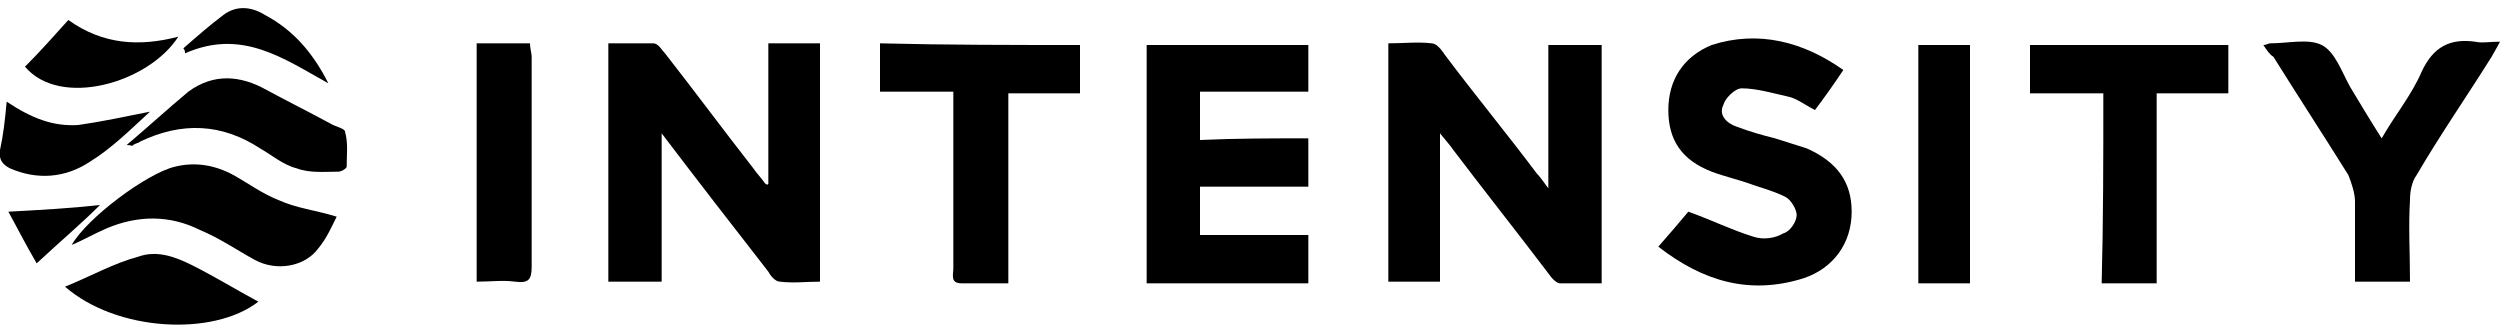 <svg xmlns="http://www.w3.org/2000/svg" xmlns:xlink="http://www.w3.org/1999/xlink" id="Layer_1" x="0px" y="0px" viewBox="0 0 150 20" style="enable-background:new 0 0 150 20;" xml:space="preserve"><g>	<path d="M92.9,11.3c0-3,0-5.7,0-8.6c1.1,0,2.1,0,3.2,0c0,4.7,0,9.4,0,14.3c-0.8,0-1.6,0-2.5,0c-0.2,0-0.5-0.3-0.7-0.6  c-1.9-2.5-3.8-4.9-5.7-7.4c-0.2-0.3-0.4-0.5-0.8-1c0,3.1,0,6,0,8.9c-1.1,0-2.1,0-3.1,0c0-4.7,0-9.5,0-14.3c0.9,0,1.8-0.1,2.6,0  c0.3,0,0.6,0.4,0.8,0.7c1.8,2.4,3.7,4.7,5.5,7.1C92.4,10.6,92.6,10.9,92.9,11.3z"></path>	<path d="M46.1,11c0-2.8,0-5.5,0-8.4c1.1,0,2.1,0,3.1,0c0,4.8,0,9.5,0,14.3c-0.8,0-1.6,0.1-2.4,0c-0.3,0-0.6-0.4-0.7-0.6  c-2.1-2.7-4.2-5.4-6.4-8.3c0,3.1,0,6,0,8.9c-1.1,0-2.1,0-3.2,0c0-4.7,0-9.5,0-14.3c0.9,0,1.8,0,2.7,0c0.3,0,0.5,0.4,0.7,0.6  c1.8,2.3,3.5,4.6,5.3,6.9c0.2,0.3,0.5,0.6,0.7,0.9C46,11.1,46.1,11.1,46.1,11z"></path>	<path d="M78.5,8.3c0,1,0,1.9,0,2.9c-2.2,0-4.3,0-6.5,0c0,1,0,1.9,0,2.9c2.2,0,4.3,0,6.5,0c0,1,0,1.9,0,2.9c-3.3,0-6.5,0-9.7,0  c0-4.8,0-9.5,0-14.3c3.2,0,6.4,0,9.7,0c0,0.9,0,1.8,0,2.8c-2.2,0-4.3,0-6.5,0c0,1,0,1.9,0,2.9C74.2,8.3,76.3,8.3,78.5,8.3z"></path>	<path d="M110.6,4.2c-0.6,0.9-1.1,1.6-1.7,2.4c-0.6-0.3-1.1-0.7-1.6-0.8c-0.9-0.2-1.9-0.5-2.8-0.5c-0.4,0-1,0.6-1.1,1  c-0.3,0.6,0.2,1.1,0.8,1.3c0.8,0.3,1.5,0.5,2.3,0.7c0.6,0.2,1.3,0.4,1.9,0.6c1.8,0.8,2.7,2,2.7,3.8c0,1.9-1.1,3.4-2.9,4  c-3.2,1-6,0.2-8.7-1.9c0.7-0.8,1.3-1.5,1.8-2.1c1.4,0.5,2.6,1.1,3.9,1.5c0.6,0.2,1.3,0.1,1.8-0.2c0.4-0.1,0.8-0.7,0.8-1.1  c0-0.3-0.3-0.9-0.7-1.1c-0.6-0.3-1.3-0.5-1.9-0.7c-0.8-0.3-1.7-0.5-2.5-0.8c-1.8-0.7-2.6-1.9-2.6-3.7c0-1.8,0.9-3.2,2.6-3.9  C105.5,1.8,108.2,2.5,110.6,4.2z"></path>	<path d="M135.8,2.7c0.2,0,0.3-0.1,0.4-0.1c1.1,0,2.3-0.3,3.1,0.1s1.2,1.6,1.7,2.5c0.6,1,1.2,2,1.9,3.1c0.8-1.4,1.8-2.6,2.4-4  c0.7-1.5,1.7-2,3.2-1.8c0.4,0.1,0.9,0,1.5,0c-0.2,0.4-0.4,0.7-0.5,0.9c-1.5,2.4-3.1,4.7-4.5,7.1c-0.3,0.4-0.4,1-0.4,1.5  c-0.1,1.6,0,3.2,0,4.9c-1.1,0-2.1,0-3.3,0c0-1.6,0-3.2,0-4.8c0-0.5-0.2-1.1-0.4-1.6c-1.5-2.4-3-4.7-4.5-7.1  C136.2,3.3,136,3,135.8,2.7z"></path>	<path d="M126.2,5.6c-1.6,0-2.9,0-4.4,0c0-1,0-1.9,0-2.9c4,0,7.9,0,11.9,0c0,0.9,0,1.8,0,2.9c-1.4,0-2.8,0-4.3,0c0,3.9,0,7.6,0,11.4  c-1.1,0-2.2,0-3.3,0C126.2,13.2,126.2,9.5,126.2,5.6z"></path>	<path d="M64.8,2.7c0,0.9,0,1.9,0,2.9c-1.4,0-2.8,0-4.3,0c0,3.8,0,7.6,0,11.4c-1,0-1.9,0-2.8,0c-0.7,0-0.5-0.5-0.5-0.9  c0-3.1,0-6.2,0-9.4c0-0.4,0-0.7,0-1.2c-1.5,0-2.9,0-4.4,0c0-1,0-1.9,0-2.9C56.7,2.7,60.8,2.7,64.8,2.7z"></path>	<path d="M28.6,2.6c1.1,0,2.1,0,3.2,0c0,0.3,0.1,0.6,0.1,0.8c0,4.2,0,8.4,0,12.6c0,0.8-0.2,1-1,0.9c-0.7-0.1-1.5,0-2.3,0  C28.6,12.2,28.6,7.5,28.6,2.6z"></path>	<path d="M118.2,17c-1.1,0-2.1,0-3.1,0c0-4.8,0-9.5,0-14.3c1.1,0,2.1,0,3.1,0C118.2,7.4,118.2,12.1,118.2,17z"></path>	<path d="M20.2,13c-0.3,0.6-0.6,1.3-1.1,1.9c-0.8,1.1-2.5,1.4-3.8,0.7c-1.1-0.6-2.1-1.3-3.3-1.8c-1.8-0.9-3.7-0.9-5.6-0.1  c-0.7,0.3-1.4,0.7-2.1,1c0.9-1.6,4.5-4.3,6.2-4.7c1.2-0.3,2.4-0.1,3.5,0.5c0.9,0.5,1.7,1.1,2.7,1.5C17.8,12.5,18.9,12.6,20.2,13z"></path>	<path d="M7.6,8.7c1.3-1.1,2.5-2.2,3.7-3.2c1.5-1.1,3.1-1,4.7-0.1c1.3,0.7,2.5,1.3,3.8,2c0.3,0.2,0.9,0.3,0.9,0.5  c0.2,0.7,0.1,1.4,0.1,2.1c0,0.1-0.3,0.3-0.5,0.3c-0.8,0-1.7,0.1-2.5-0.2c-0.8-0.2-1.5-0.8-2.2-1.2c-2.3-1.5-4.7-1.6-7.2-0.4  C8.3,8.6,8.1,8.6,8,8.7C7.9,8.8,7.9,8.7,7.6,8.7z"></path>	<path d="M15.5,18.1c-2.7,2.1-8.5,1.8-11.6-0.9c1.5-0.6,2.9-1.4,4.4-1.8c1.1-0.4,2.2,0,3.2,0.5C12.9,16.6,14.2,17.4,15.5,18.1z"></path>	<path d="M0.4,6.1c1.5,1,2.8,1.5,4.3,1.4C6.1,7.3,7.5,7,9,6.7c-1.2,1.1-2.3,2.2-3.6,3c-1.5,1-3.2,1.1-4.8,0.4C0.2,9.9-0.1,9.6,0,9  C0.2,8.1,0.3,7.2,0.4,6.1z"></path>	<path d="M4.1,1.2c2.1,1.5,4.3,1.6,6.6,1C8.9,5,3.6,6.5,1.5,4C2.4,3.1,3.2,2.2,4.1,1.2z"></path>	<path d="M19.7,5c-2.7-1.5-5.2-3.3-8.6-1.8c0-0.1,0-0.2-0.1-0.3c0.8-0.7,1.6-1.4,2.4-2s1.7-0.5,2.5,0C17.6,1.8,18.8,3.2,19.7,5z"></path>	<path d="M0.5,12.7c1.9-0.1,3.7-0.2,5.5-0.4c-1.1,1.1-2.4,2.2-3.8,3.5C1.5,14.6,1,13.6,0.5,12.7z"></path></g></svg>